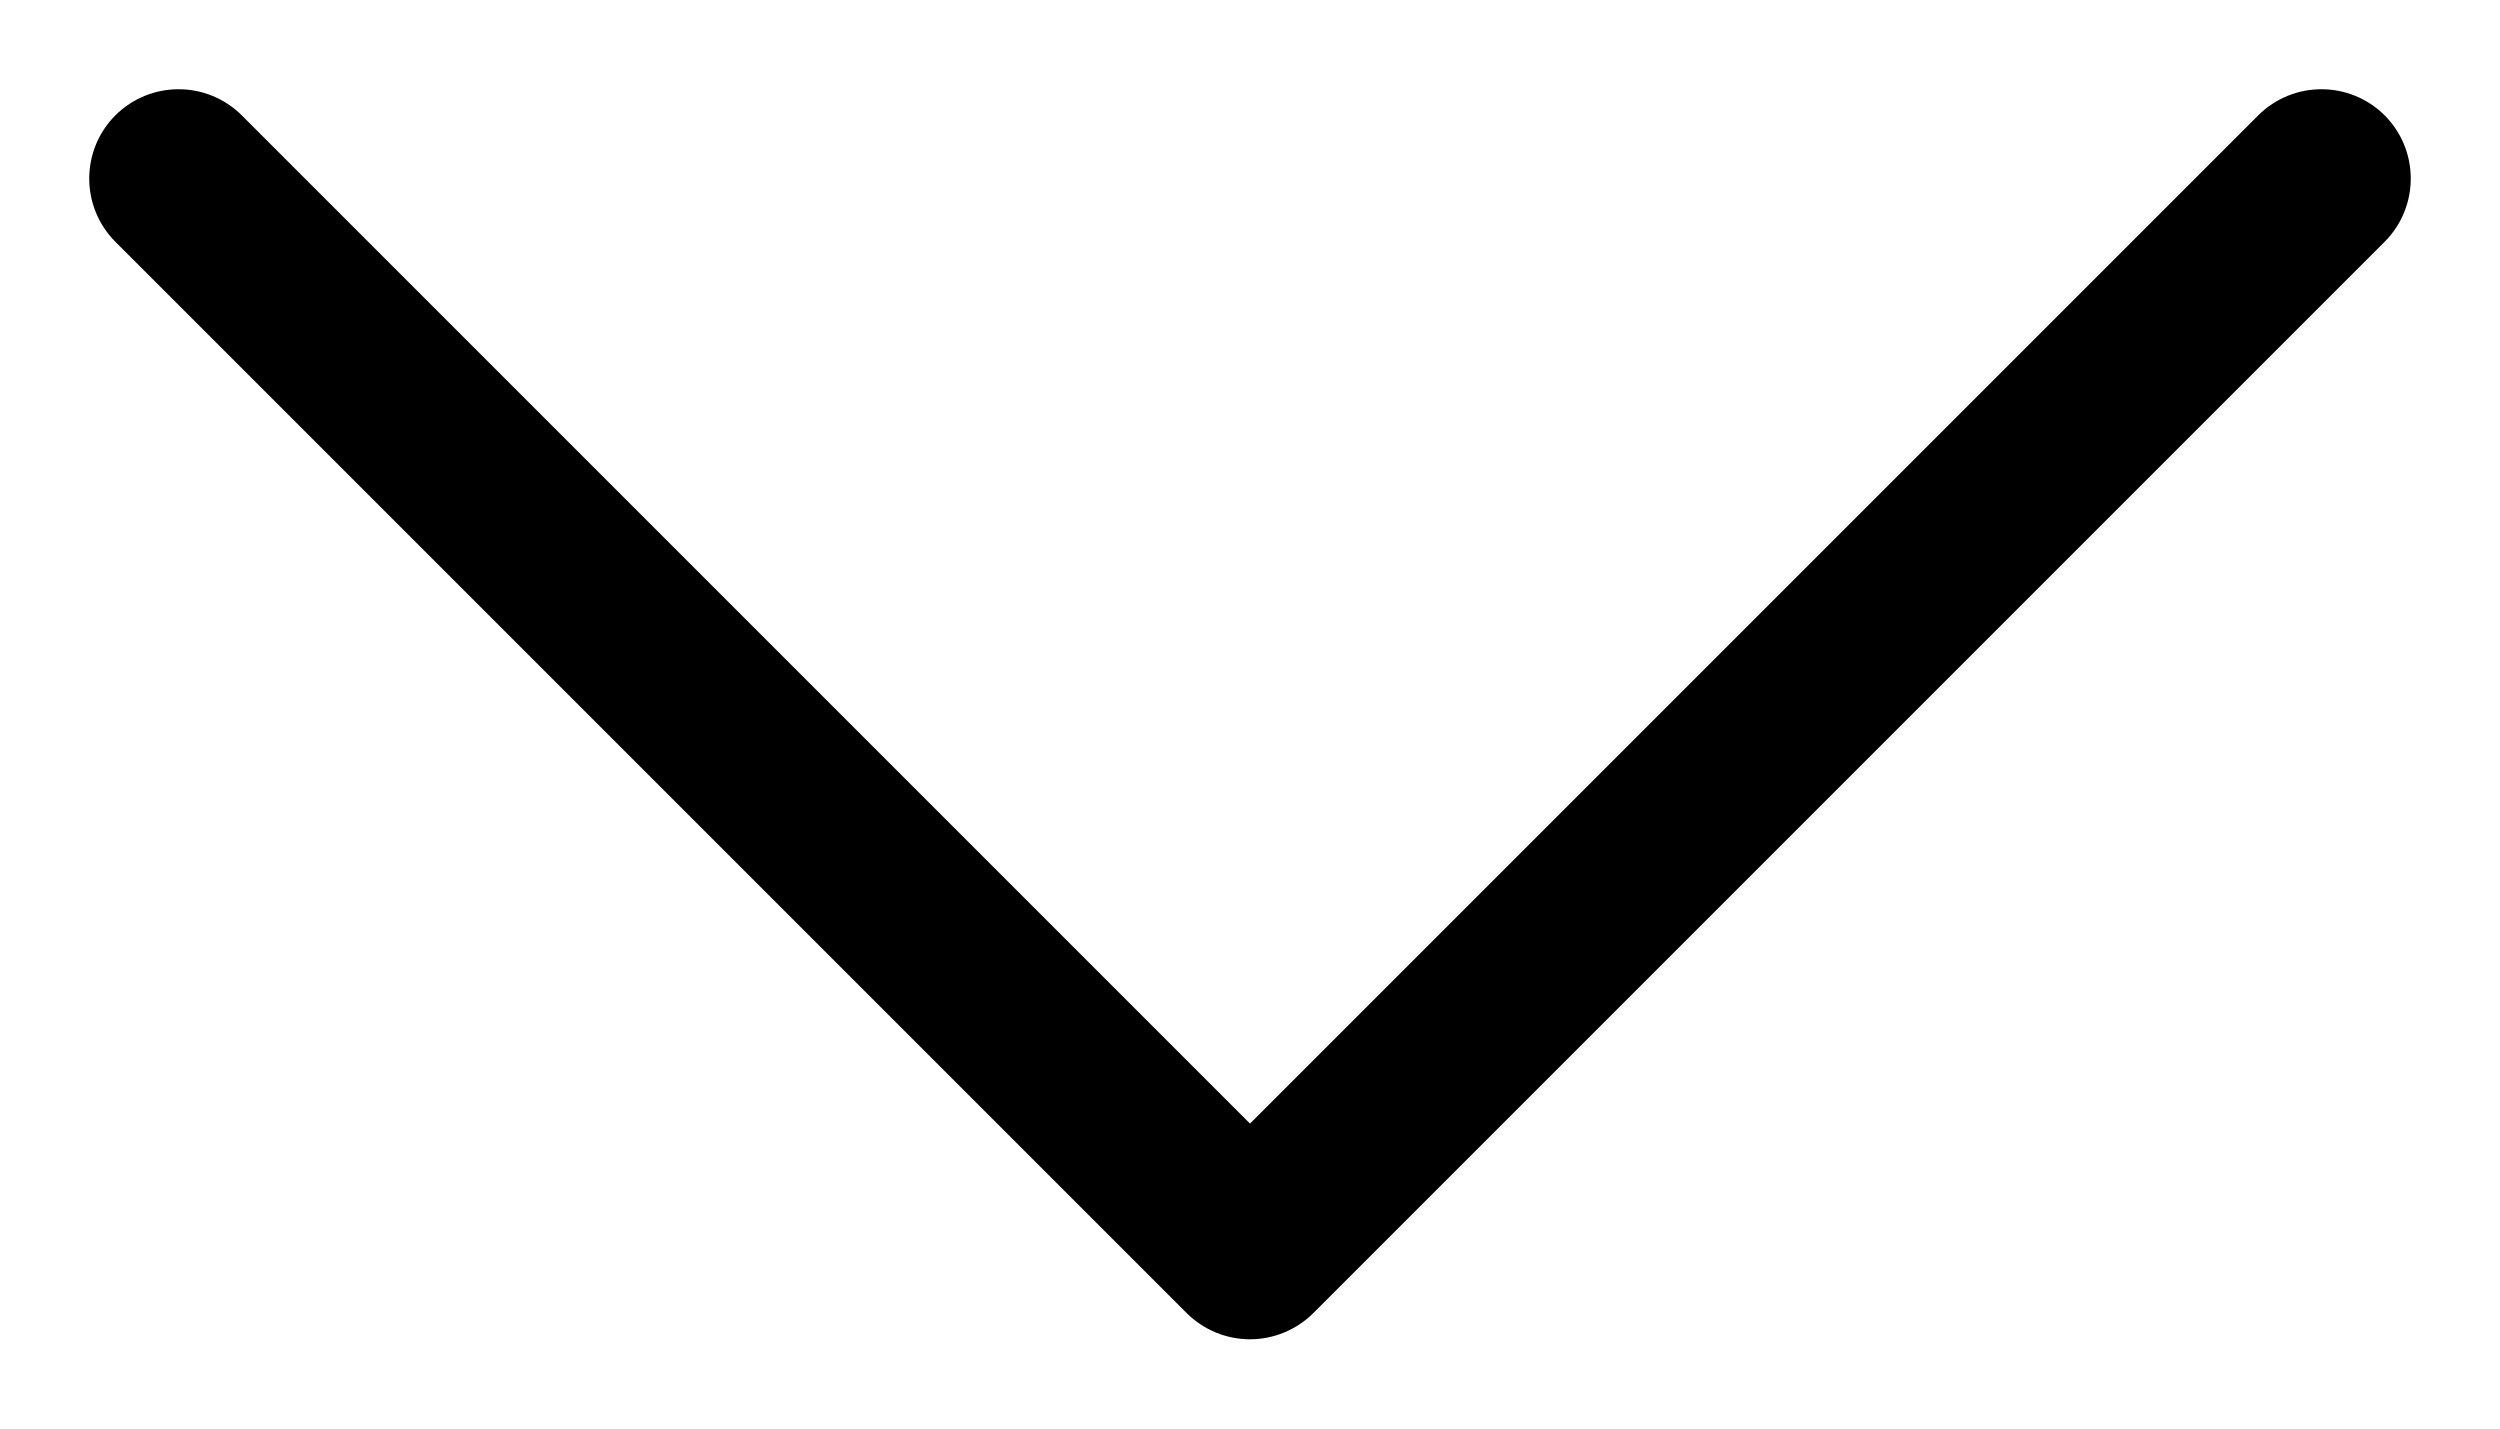 <svg width="14" height="8" viewBox="0 0 14 8" fill="none" xmlns="http://www.w3.org/2000/svg">
<path d="M1.354 0.646C1.158 0.451 0.842 0.451 0.646 0.646C0.451 0.842 0.451 1.158 0.646 1.354L1.354 0.646ZM7 7L6.646 7.354C6.74 7.447 6.867 7.5 7 7.5C7.133 7.5 7.26 7.447 7.354 7.354L7 7ZM13.354 1.354C13.549 1.158 13.549 0.842 13.354 0.646C13.158 0.451 12.842 0.451 12.646 0.646L13.354 1.354ZM0.646 1.354L6.646 7.354L7.354 6.646L1.354 0.646L0.646 1.354ZM7.354 7.354L13.354 1.354L12.646 0.646L6.646 6.646L7.354 7.354Z" fill="black"/>
</svg>
